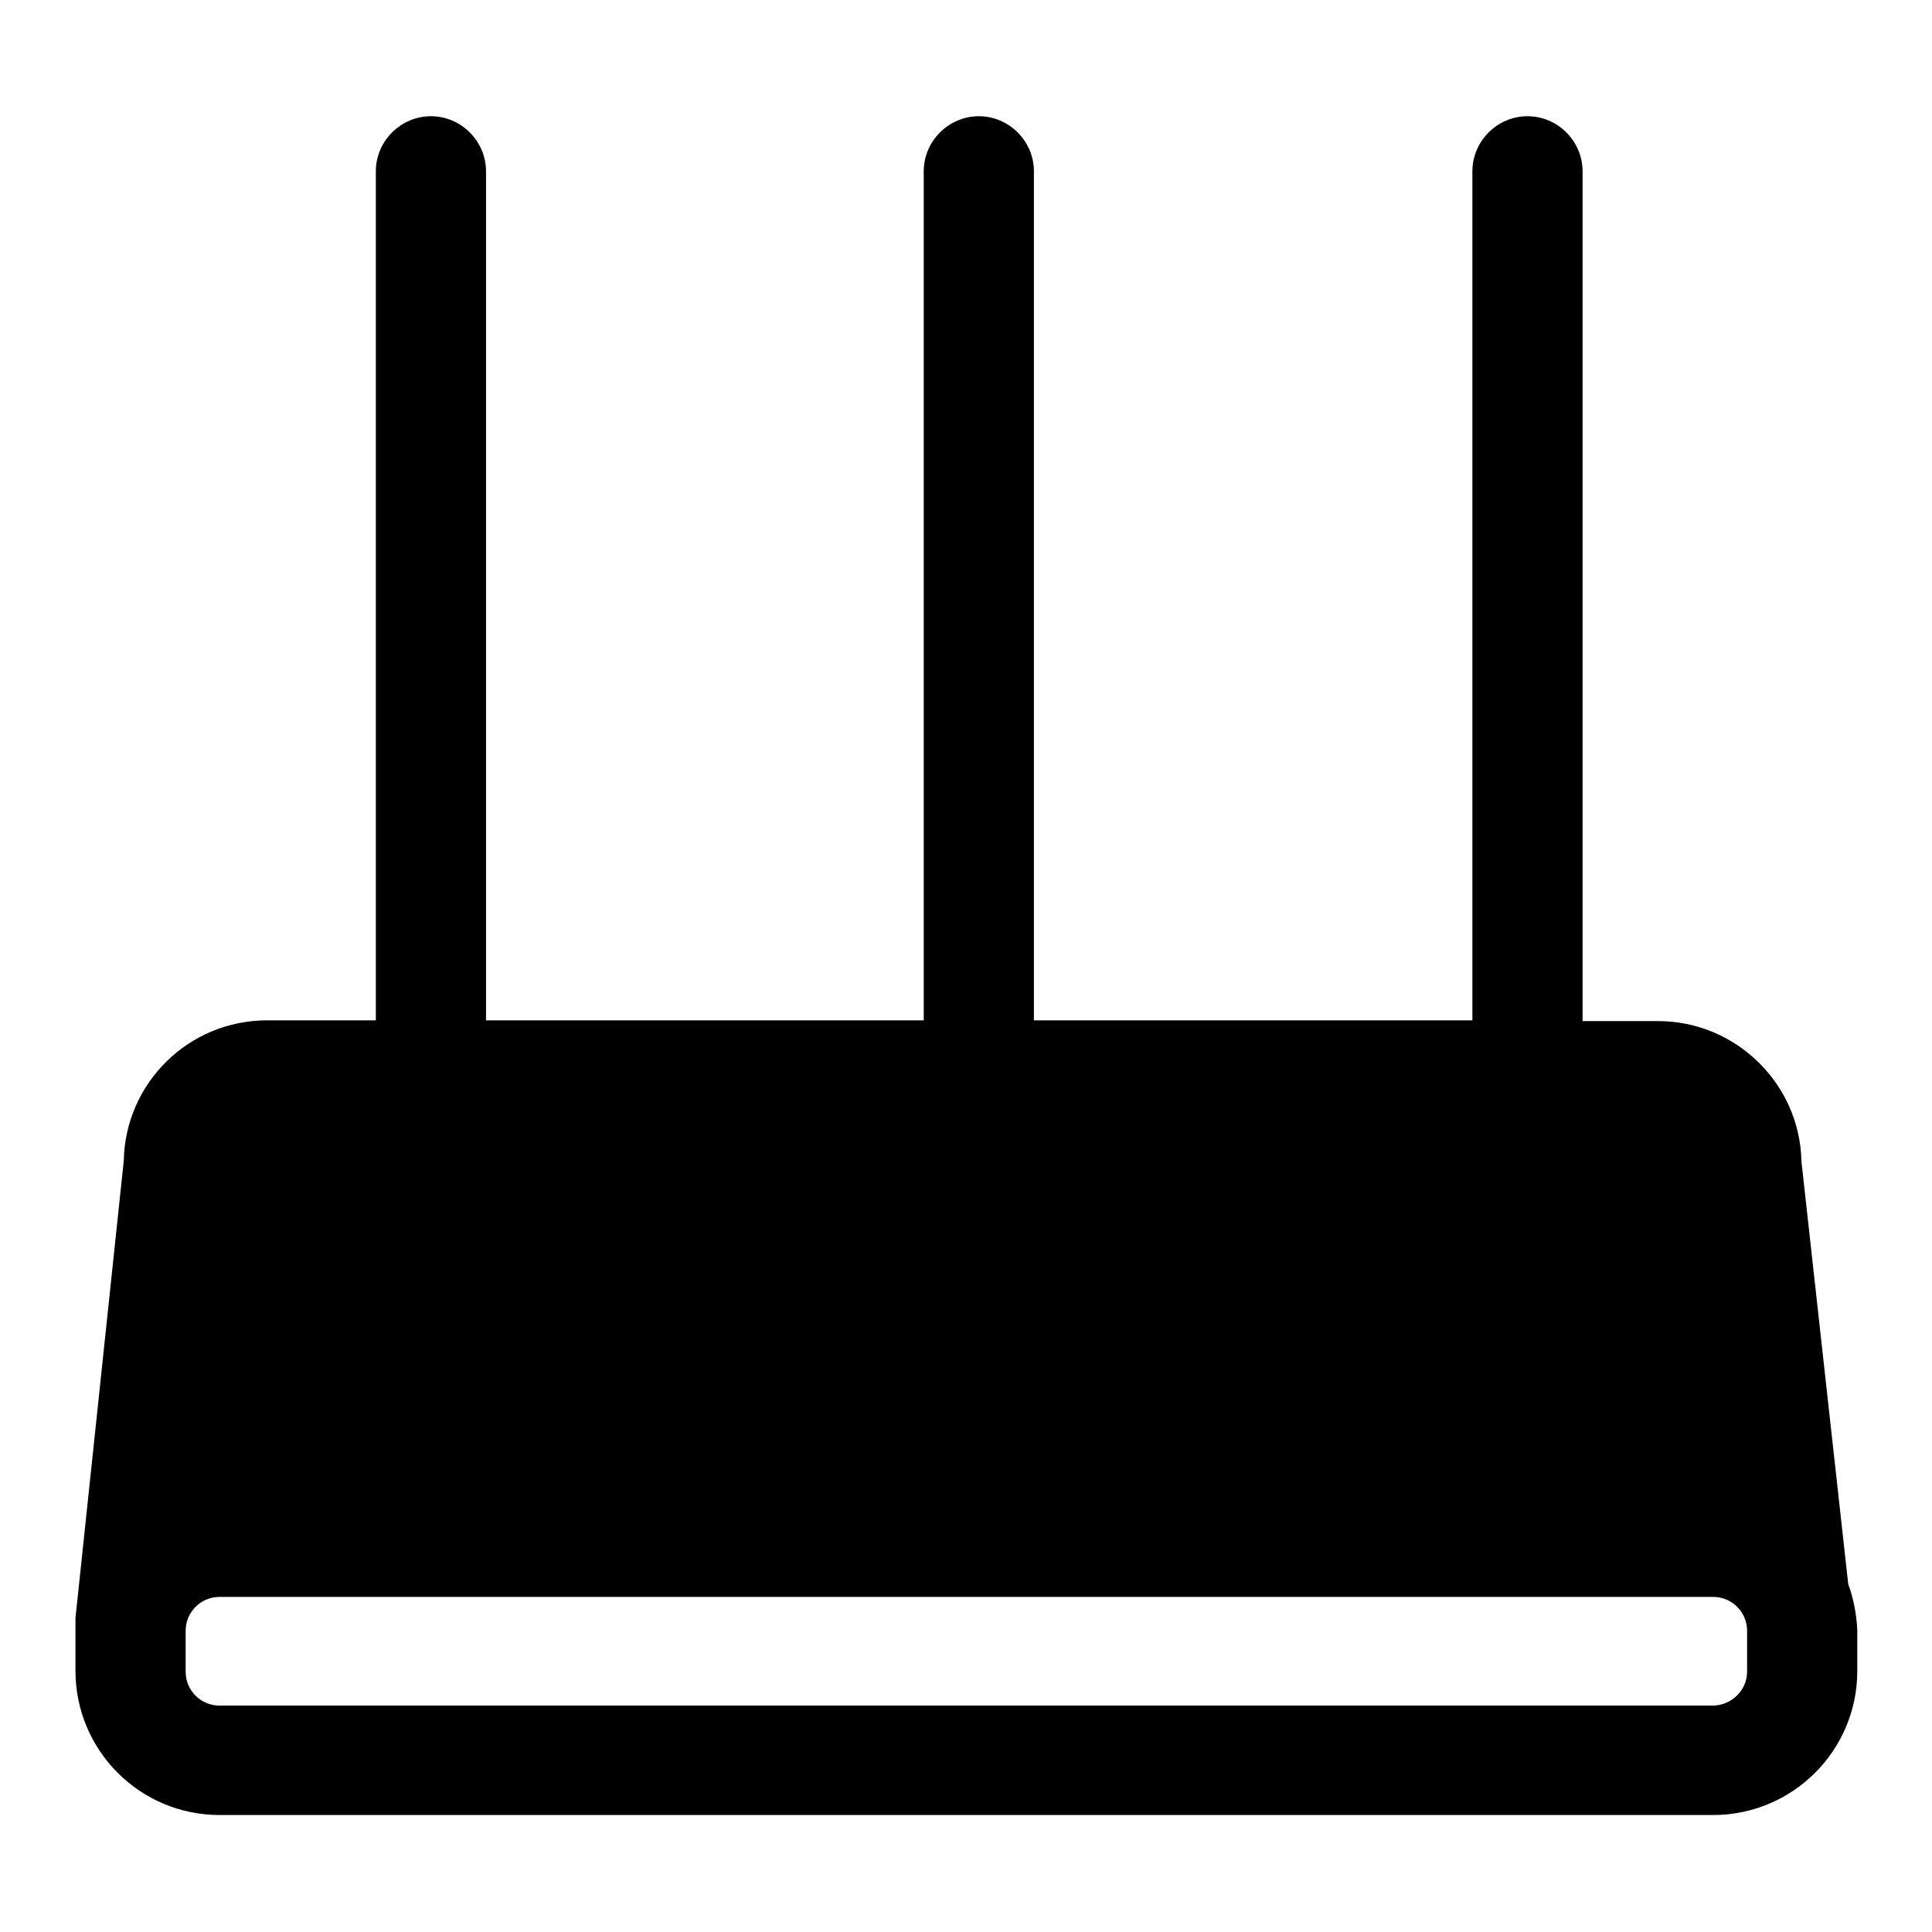 <?xml version="1.0" encoding="utf-8"?>
<!-- Svg Vector Icons : http://www.onlinewebfonts.com/icon -->
<!DOCTYPE svg PUBLIC "-//W3C//DTD SVG 1.1//EN" "http://www.w3.org/Graphics/SVG/1.1/DTD/svg11.dtd">
<svg version="1.1" xmlns="http://www.w3.org/2000/svg" xmlns:xlink="http://www.w3.org/1999/xlink" x="0px" y="0px" viewBox="0 0 256 256" enable-background="new 0 0 256 256" xml:space="preserve">
<g><g><path fill="#000000" d="M244.9,209.9l-6.2-56c-0.2-10.3-8.7-18.6-19-18.6h-10V22.7c0-4-3.3-7.3-7.3-7.3c-4,0-7.3,3.3-7.3,7.3v112.5h-58.1V22.7c0-4-3.3-7.3-7.3-7.3c-4,0-7.3,3.3-7.3,7.3v112.5H64.4V22.7c0-4-3.3-7.3-7.3-7.3s-7.3,3.3-7.3,7.3v112.5H35.4c-10.4,0-18.8,8.3-19,18.6L10,214.4c0,0.4,0,0.8,0,1.2c0,0.1,0,0.3,0,0.4v5.4c0,10.5,8.5,19.1,19.1,19.1h197.9c10.5,0,19.1-8.5,19.1-19.1V216C246,213.9,245.6,211.8,244.9,209.9L244.9,209.9z M226.9,226H29.1c-2.5,0-4.5-2-4.5-4.5v-5.4c0-2.5,2-4.5,4.5-4.5h197.9c2.5,0,4.5,2,4.5,4.5v5.4l0,0C231.5,224,229.4,226,226.9,226L226.9,226z"/></g></g>
</svg>